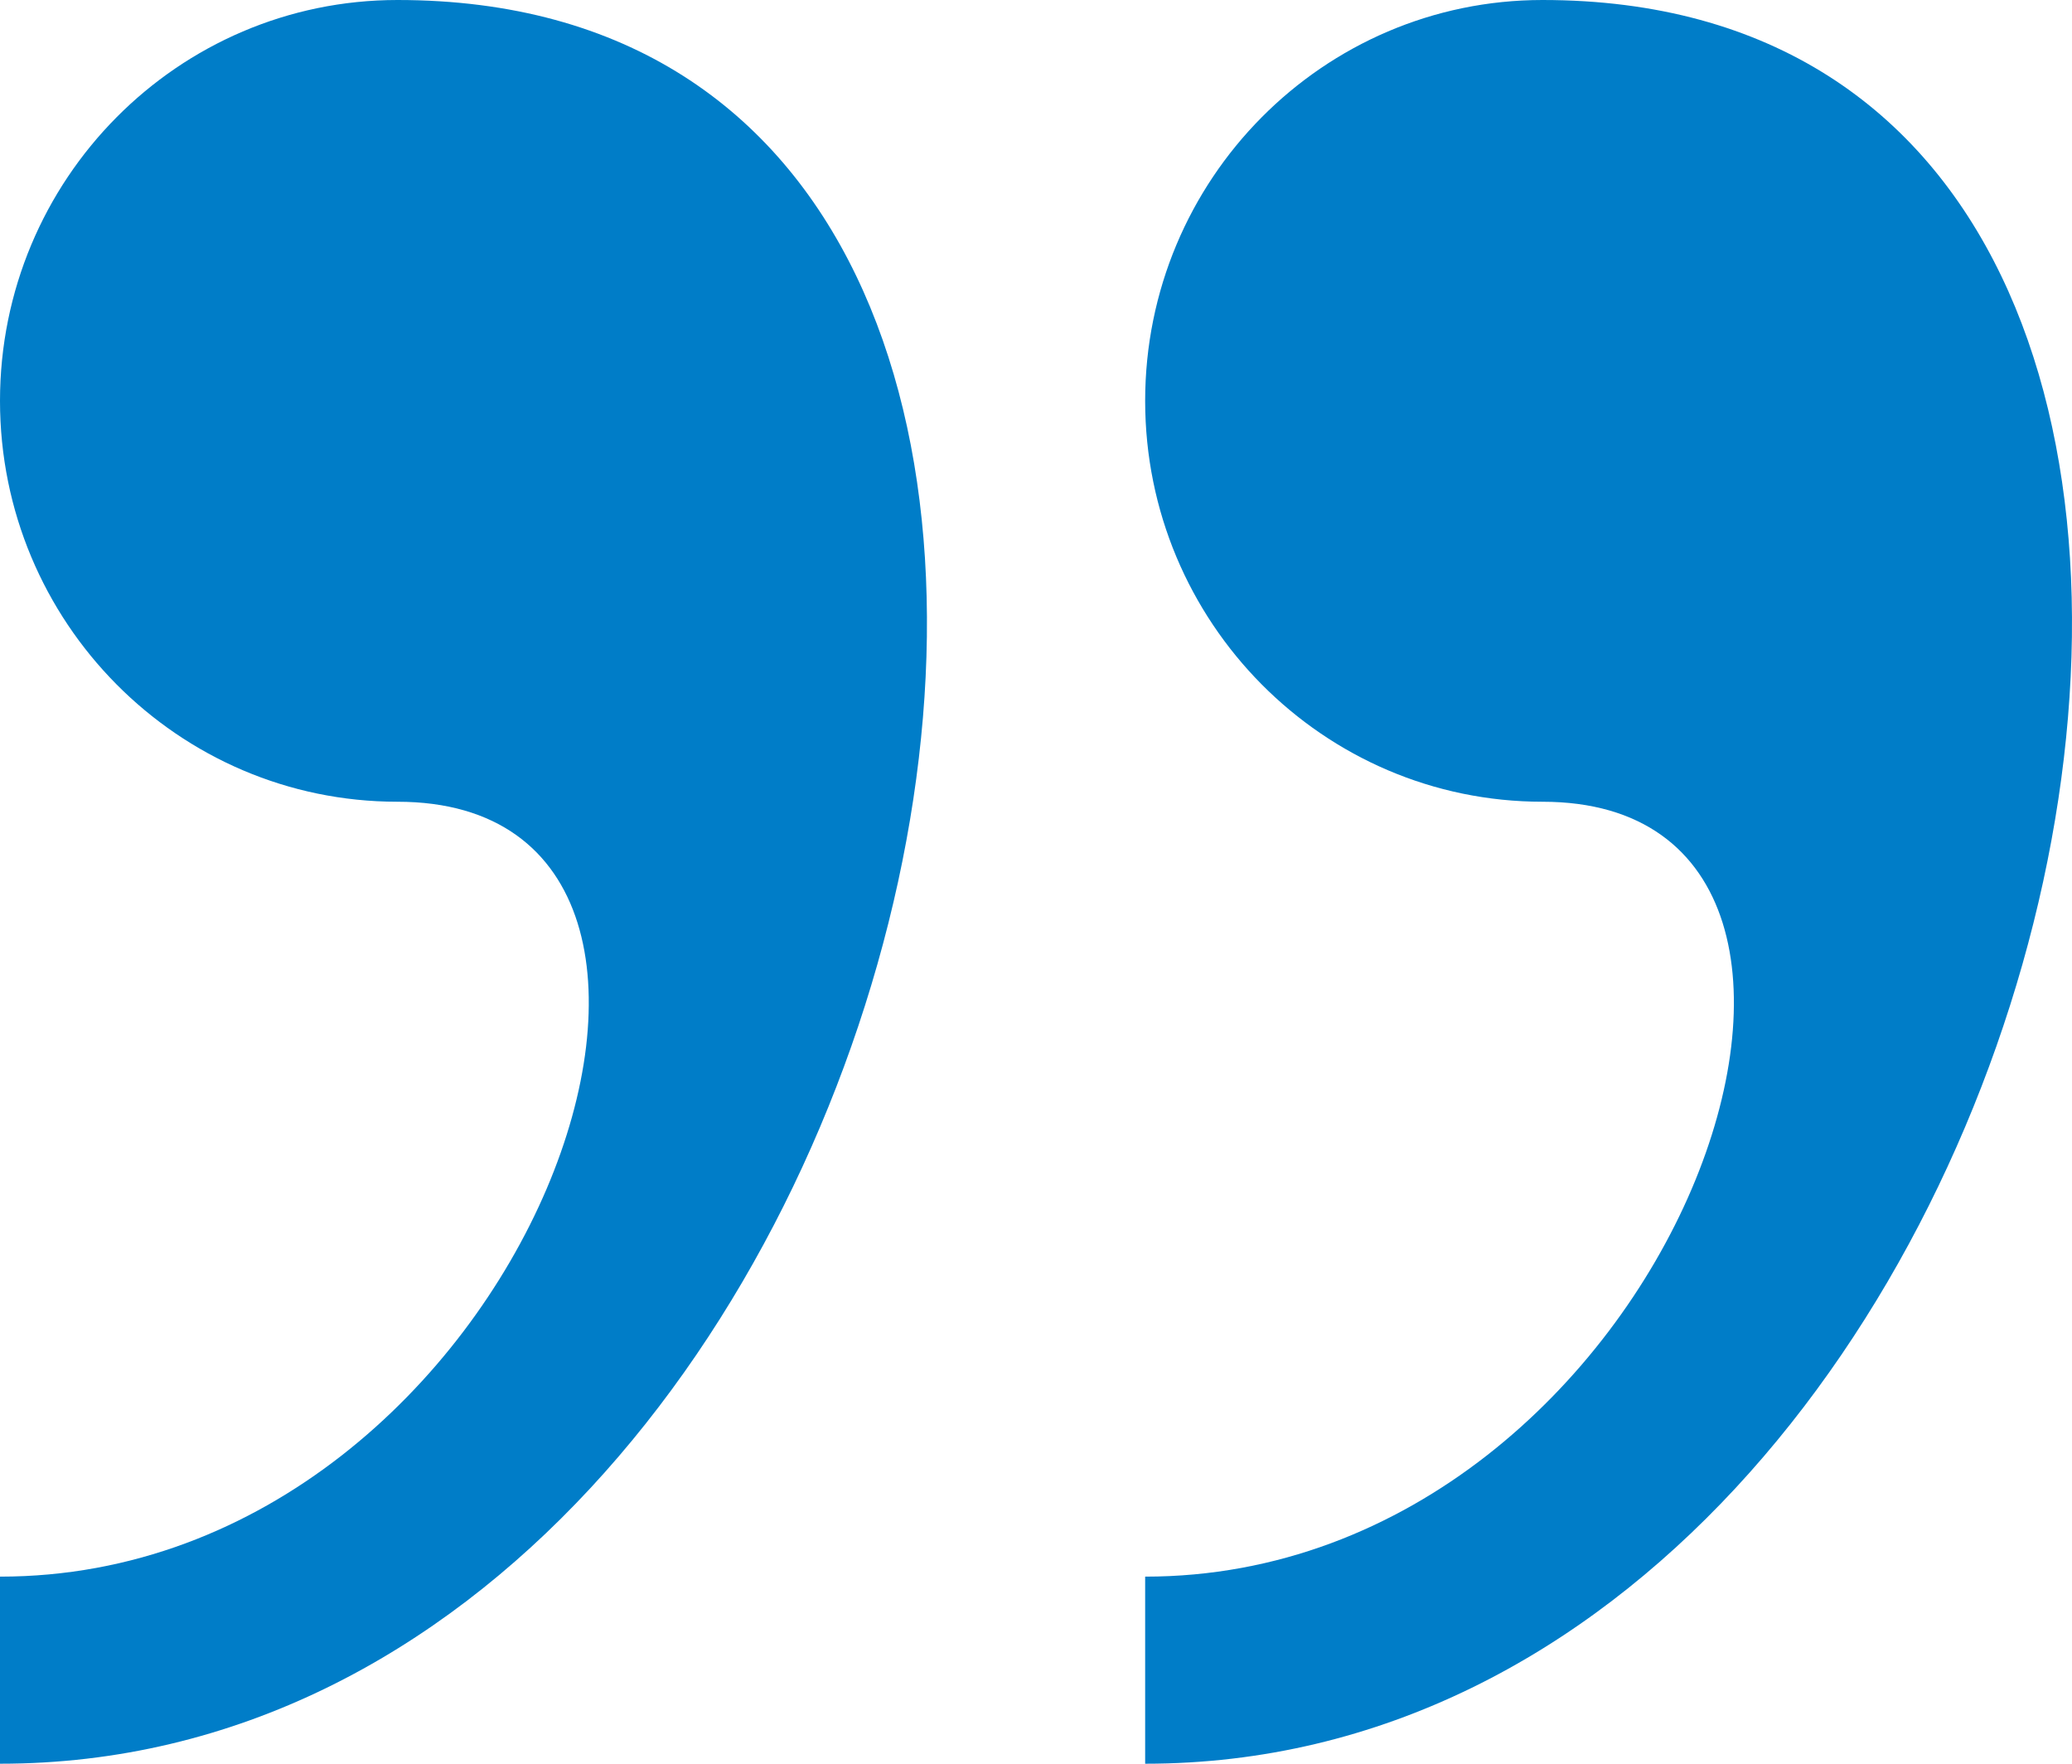 <?xml version="1.0" encoding="UTF-8"?> <svg xmlns="http://www.w3.org/2000/svg" width="47" height="40" viewBox="0 0 47 40" fill="none"><path d="M9.016 1.57644e-06C4.038 7.06048e-07 -7.11622e-07 4.07 -1.58963e-06 9.092C-2.4671e-06 14.11 4.038 18.183 9.016 18.183C18.029 18.183 12.022 35.757 -6.252e-06 35.757L-6.99382e-06 40C21.455 40.003 29.862 5.2213e-06 9.016 1.57644e-06ZM34.989 6.11764e-06C30.014 5.24779e-06 25.976 4.07 25.976 9.092C25.976 14.11 30.014 18.183 34.989 18.183C44.005 18.183 37.997 35.757 25.976 35.757L25.976 40C47.428 40.003 55.835 9.76249e-06 34.989 6.11764e-06Z" fill="#007DC8"></path></svg> 